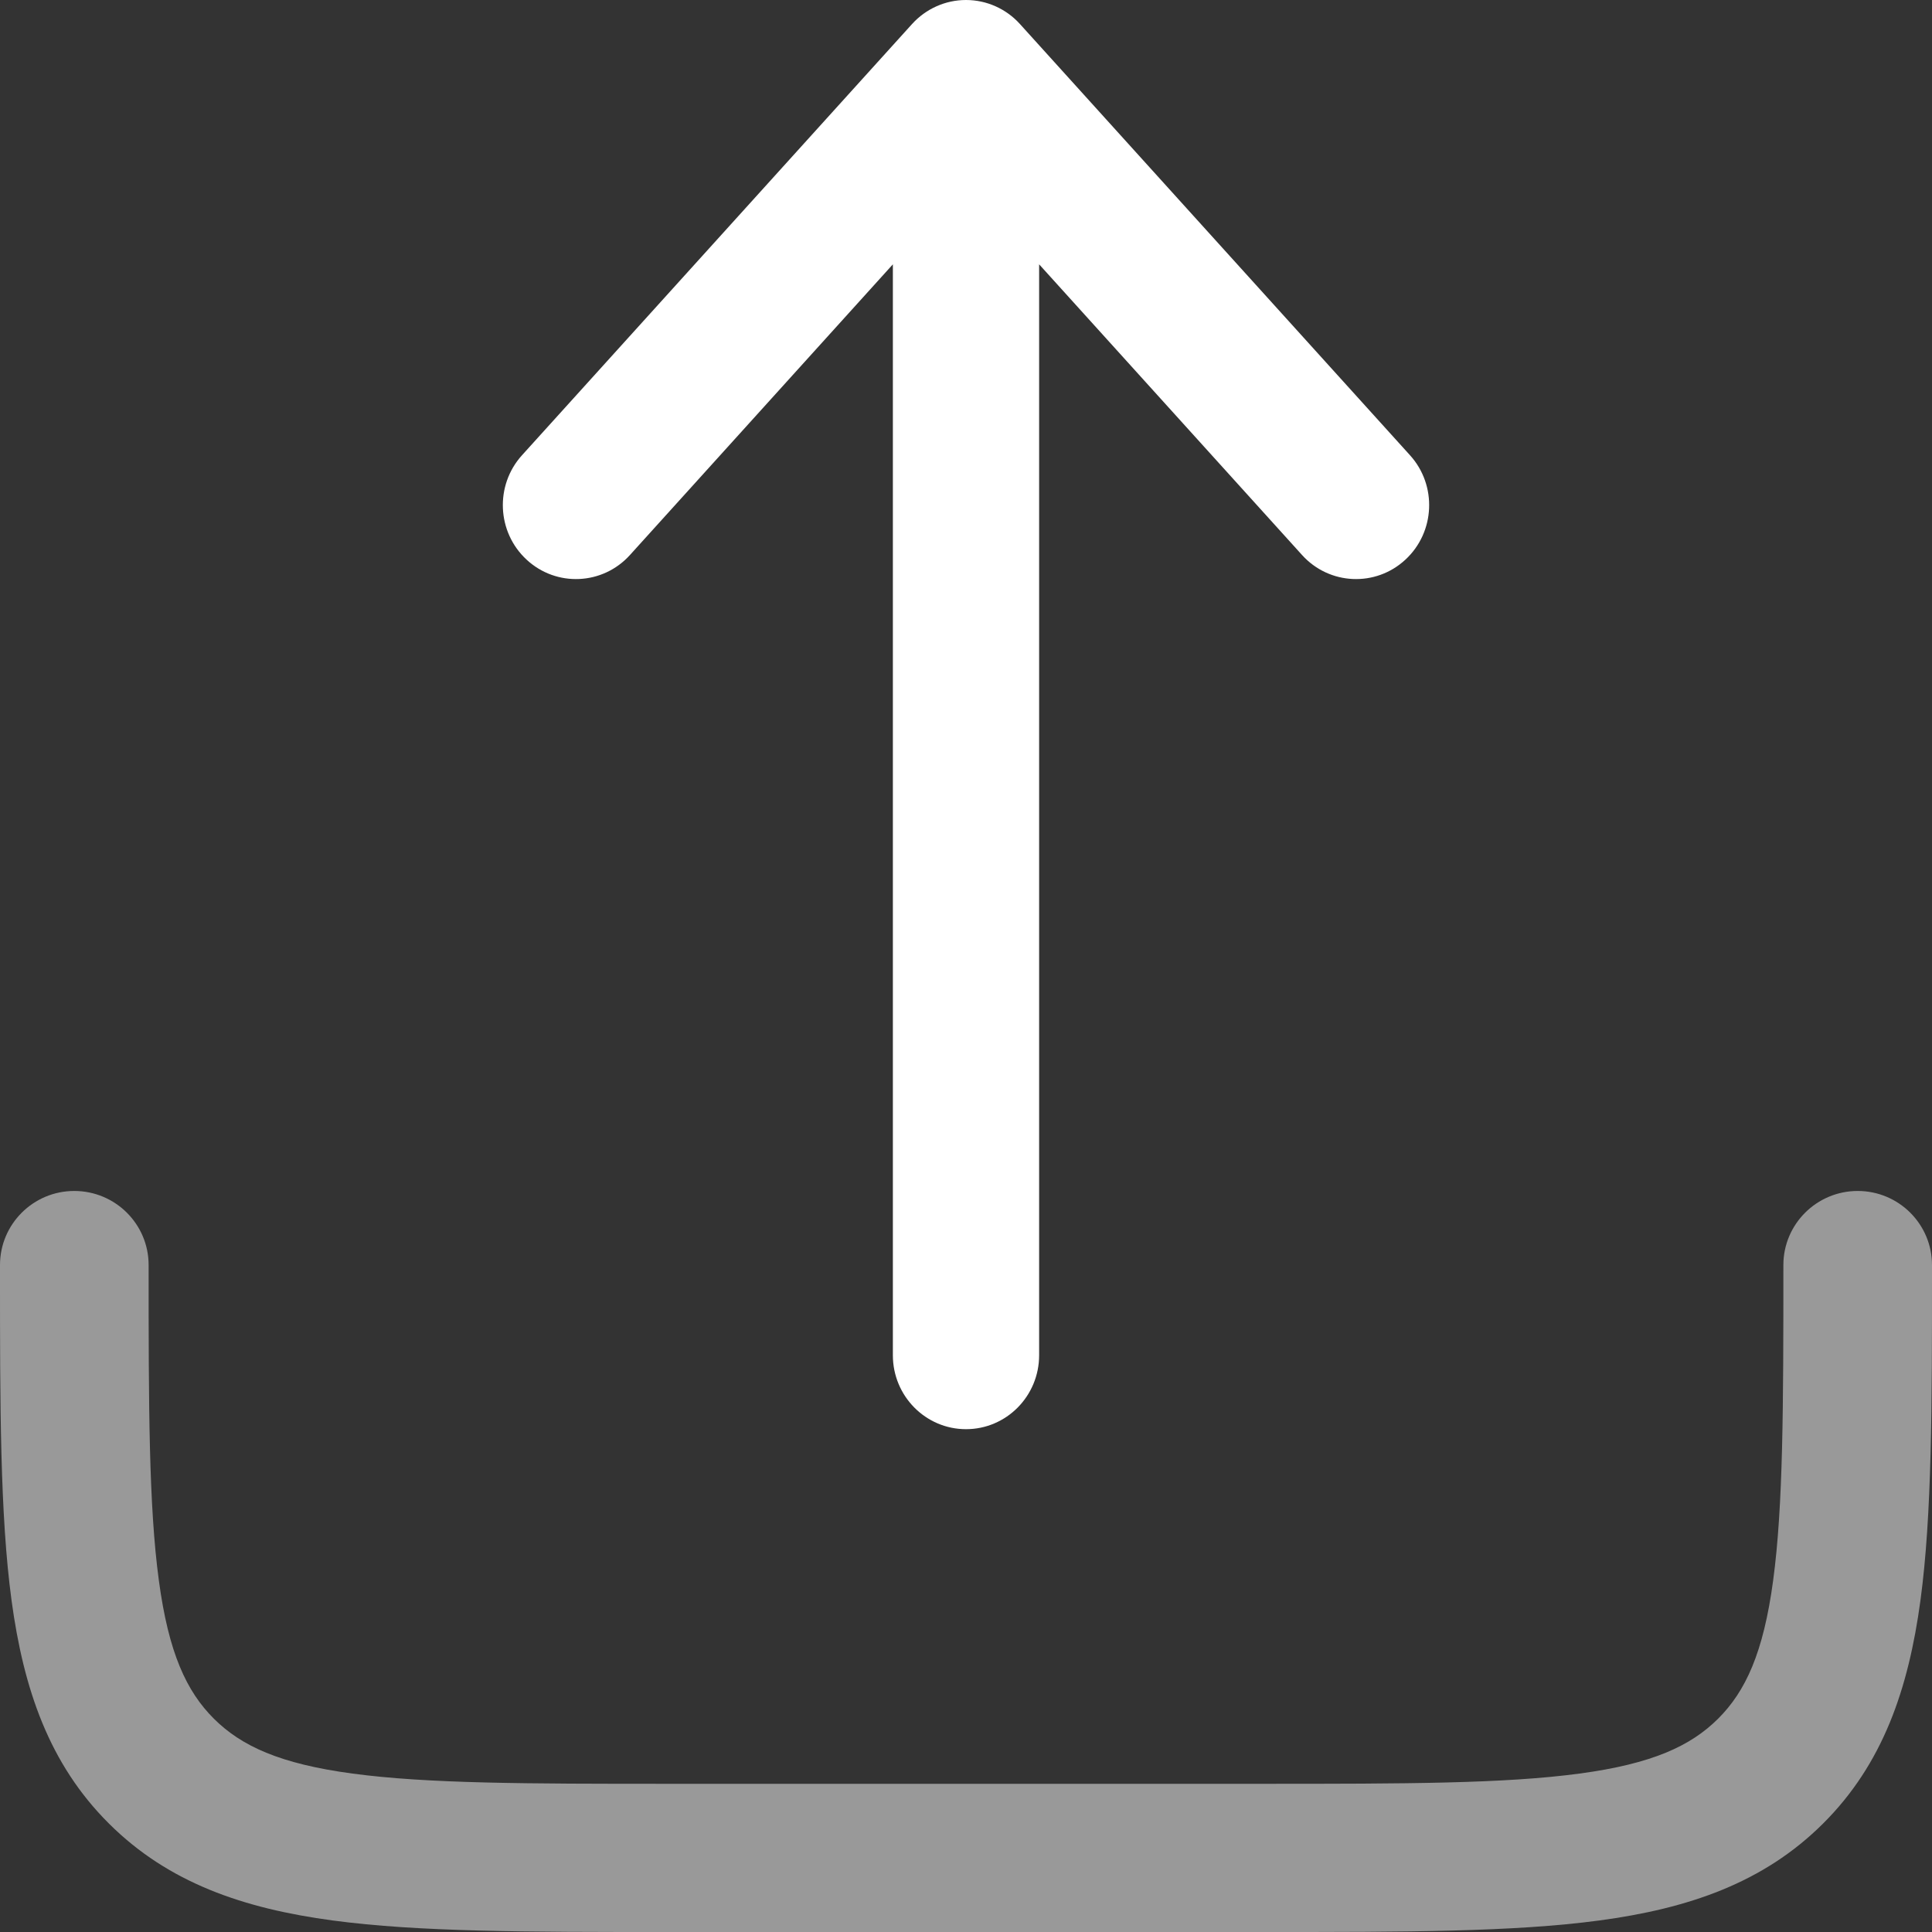 <svg width="27" height="27" viewBox="0 0 27 27" fill="none" xmlns="http://www.w3.org/2000/svg">
<rect x="0" y="0" width="27" height="27" fill="#333333" stroke="none"/>
<path opacity="0.5" fill-rule="evenodd" clip-rule="evenodd" d="M1.038 16.644C1.612 16.644 2.077 17.108 2.077 17.679C2.077 19.661 2.079 21.044 2.22 22.087C2.356 23.1 2.606 23.637 2.989 24.019C3.373 24.401 3.911 24.65 4.927 24.786C5.973 24.927 7.359 24.929 9.346 24.929L17.654 24.929C19.641 24.929 21.027 24.927 22.073 24.786C23.089 24.65 23.627 24.401 24.011 24.019C24.394 23.637 24.644 23.1 24.78 22.087C24.921 21.044 24.923 19.662 24.923 17.679C24.923 17.108 25.388 16.644 25.962 16.644C26.535 16.644 27 17.108 27 17.679L27 17.755C27 19.644 27 21.166 26.839 22.363C26.671 23.606 26.313 24.652 25.479 25.483C24.646 26.314 23.596 26.672 22.35 26.839C21.15 27 19.623 27 17.73 27L9.27 27C7.377 27 5.85 27 4.65 26.839C3.404 26.672 2.354 26.314 1.521 25.483C0.687 24.652 0.329 23.606 0.161 22.363C-5.5549e-05 21.166 -2.74913e-05 19.644 5.31146e-07 17.755C5.35564e-07 17.73 5.39982e-07 17.705 5.444e-07 17.679C6.44401e-07 17.108 0.465 16.644 1.038 16.644Z" fill="white"/>
<path fill-rule="evenodd" clip-rule="evenodd" d="M13.5 4.82496e-05C13.213 4.82747e-05 12.94 0.122 12.746 0.336L7.295 6.362C6.914 6.783 6.943 7.437 7.36 7.822C7.776 8.207 8.423 8.178 8.804 7.756L12.478 3.694L12.478 18.94C12.478 19.51 12.936 19.973 13.5 19.973C14.065 19.973 14.522 19.51 14.522 18.94L14.522 3.694L18.196 7.756C18.577 8.178 19.224 8.207 19.64 7.822C20.057 7.437 20.086 6.783 19.705 6.362L14.254 0.336C14.061 0.122 13.787 4.82245e-05 13.5 4.82496e-05Z" fill="white"/>
</svg>

